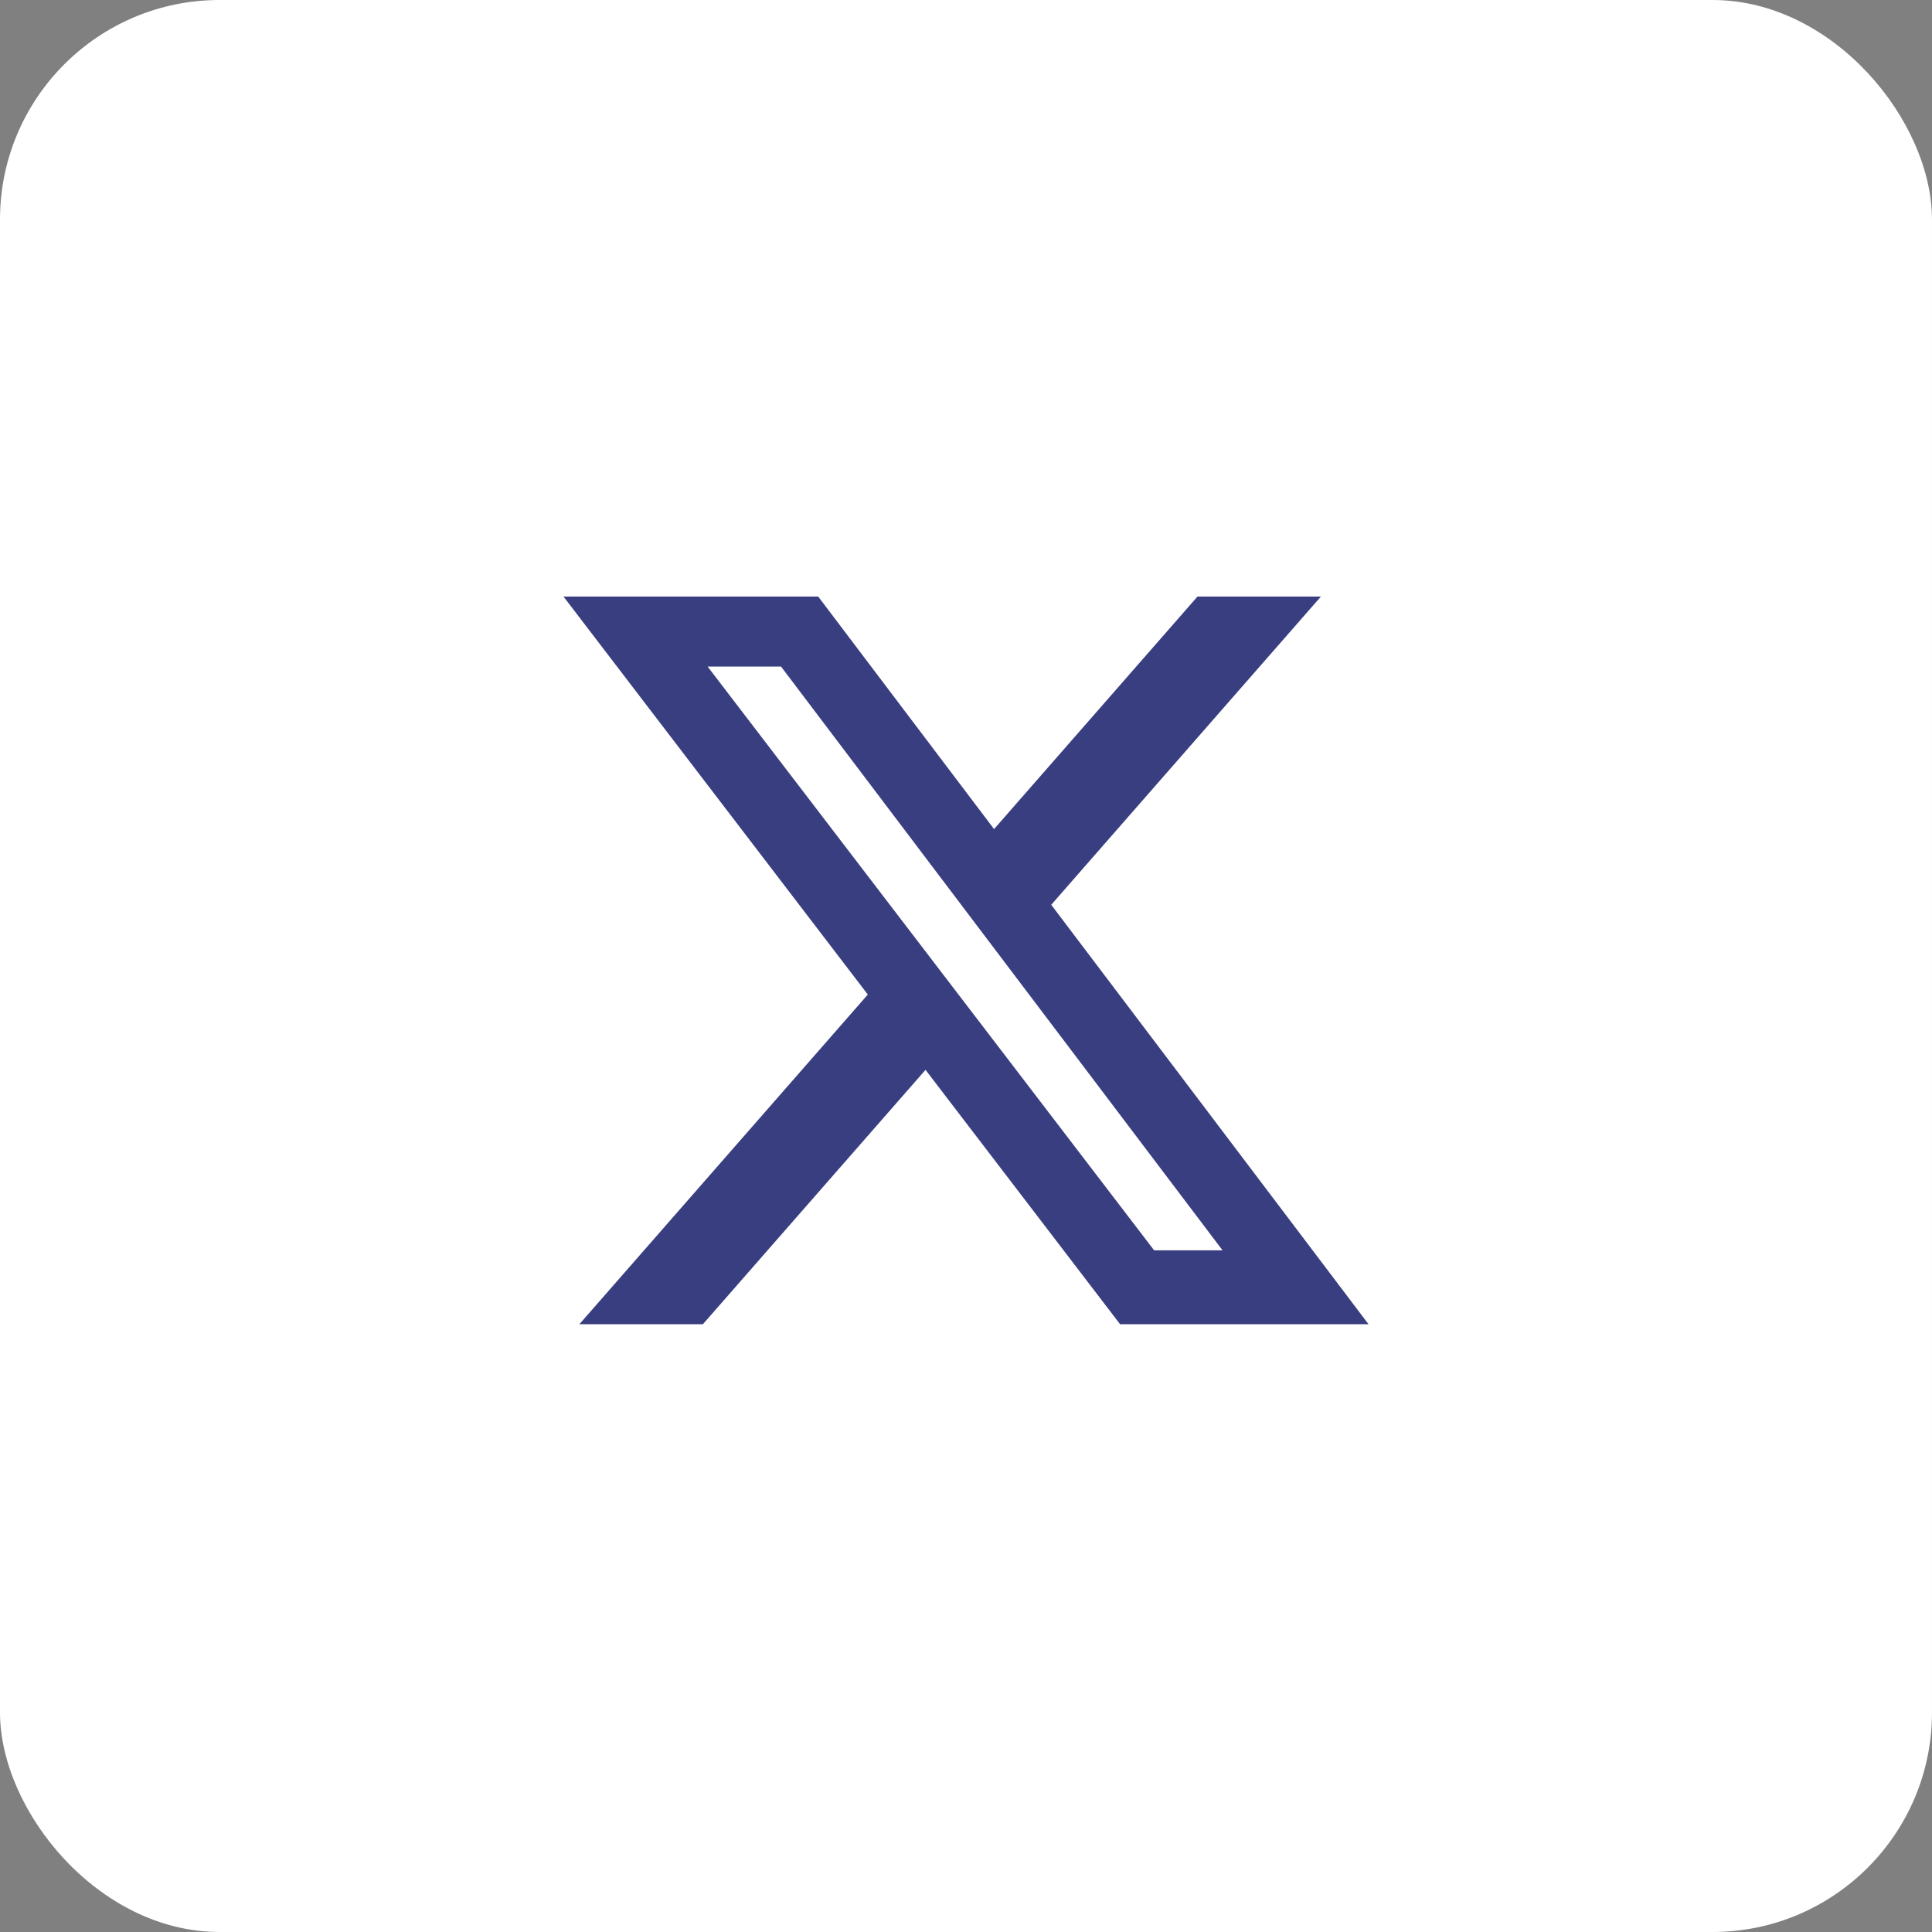 <svg width="44" height="44" viewBox="0 0 44 44" fill="none" xmlns="http://www.w3.org/2000/svg">
<rect x="0" y="0" width="44" height="44" fill="#808080" stroke="none"/>
<rect width="44" height="44" rx="5" fill="white"/>
<path d="M27.272 13.586H30.083L23.941 20.606L31.167 30.158H25.509L21.078 24.365L16.008 30.158H13.195L19.764 22.65L12.833 13.586H18.634L22.639 18.882L27.272 13.586ZM26.285 28.476H27.843L17.788 15.181H16.116L26.285 28.476Z" fill="#393E80"/>
</svg>
